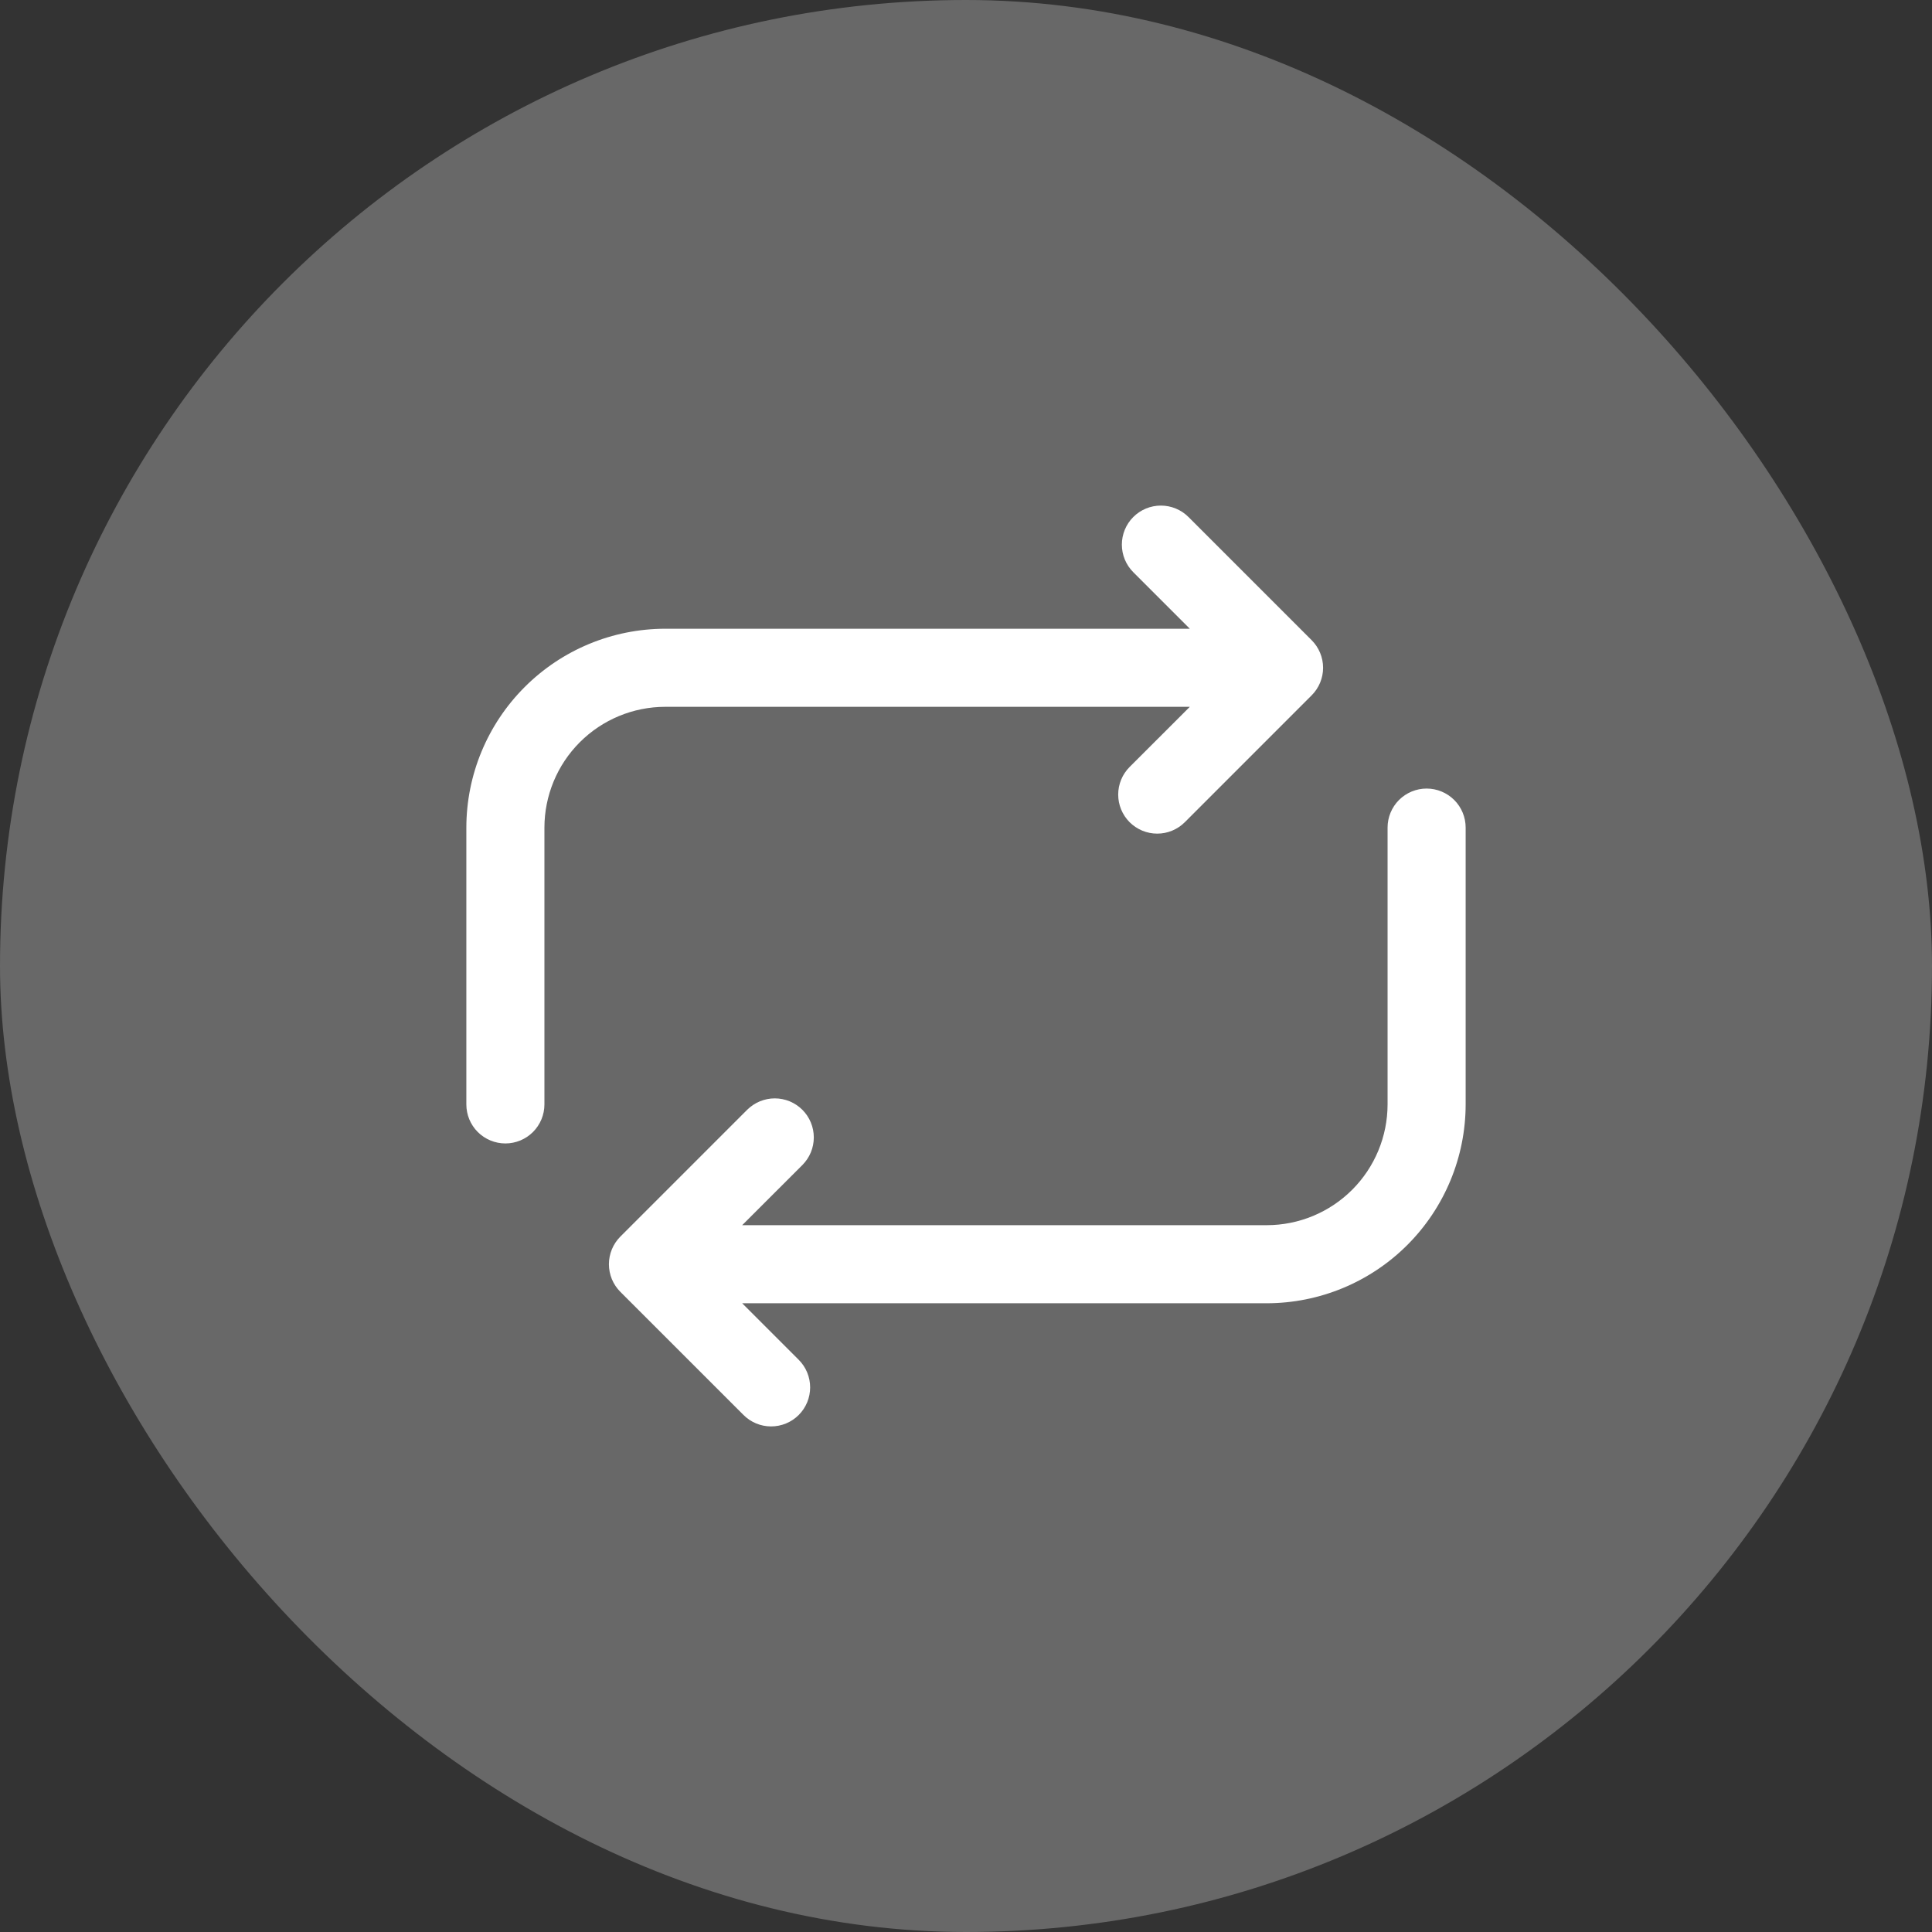 <svg xmlns="http://www.w3.org/2000/svg" width="58" height="58" viewBox="0 0 58 58" fill="none"><rect x="0" y="0" width="58" height="58" fill="#333333" stroke="none"/><rect width="58" height="58" rx="29" fill="white" fill-opacity="0.26"></rect><g clip-path="url(#clip0_856_57455)"><path d="M15.172 34.327C14.861 34.327 14.563 34.203 14.343 33.984C14.123 33.764 14 33.466 14 33.155V24.845C14.002 23.262 14.631 21.745 15.751 20.626C16.87 19.506 18.387 18.877 19.97 18.875H35.719L34.022 17.178C33.913 17.069 33.827 16.94 33.768 16.798C33.709 16.656 33.679 16.503 33.679 16.35C33.679 16.039 33.802 15.741 34.022 15.521C34.242 15.301 34.54 15.178 34.85 15.178C35.161 15.178 35.459 15.301 35.679 15.521L39.376 19.218C39.596 19.438 39.72 19.736 39.72 20.047C39.72 20.358 39.596 20.656 39.376 20.875L35.569 24.683C35.461 24.791 35.331 24.878 35.189 24.937C35.047 24.996 34.895 25.026 34.741 25.026C34.587 25.026 34.434 24.996 34.292 24.937C34.15 24.878 34.021 24.791 33.912 24.683C33.803 24.574 33.717 24.445 33.658 24.302C33.599 24.16 33.569 24.008 33.569 23.854C33.569 23.7 33.599 23.548 33.658 23.405C33.717 23.263 33.803 23.134 33.912 23.025L35.719 21.219H19.97C19.009 21.22 18.087 21.602 17.407 22.282C16.727 22.962 16.345 23.884 16.344 24.845V33.155C16.344 33.466 16.22 33.764 16 33.984C15.781 34.203 15.483 34.327 15.172 34.327ZM42.828 23.673C42.517 23.673 42.219 23.797 41.999 24.016C41.78 24.236 41.656 24.534 41.656 24.845V33.155C41.655 34.117 41.273 35.038 40.593 35.718C39.913 36.398 38.992 36.78 38.03 36.781H22.281L24.088 34.975C24.197 34.866 24.283 34.737 24.342 34.595C24.401 34.452 24.431 34.3 24.431 34.146C24.431 33.992 24.401 33.84 24.342 33.698C24.283 33.555 24.197 33.426 24.088 33.317C23.979 33.209 23.85 33.122 23.708 33.063C23.566 33.005 23.413 32.974 23.259 32.974C23.105 32.974 22.953 33.005 22.811 33.063C22.669 33.122 22.539 33.209 22.43 33.317L18.623 37.124C18.515 37.233 18.428 37.362 18.369 37.505C18.311 37.647 18.28 37.799 18.28 37.953C18.28 38.107 18.311 38.259 18.369 38.402C18.428 38.544 18.515 38.673 18.623 38.782L22.321 42.479C22.54 42.699 22.838 42.822 23.149 42.822C23.46 42.822 23.758 42.699 23.978 42.479C24.198 42.259 24.321 41.961 24.321 41.65C24.321 41.34 24.198 41.041 23.978 40.822L22.281 39.125H38.03C39.613 39.123 41.13 38.494 42.249 37.375C43.369 36.255 43.998 34.738 44 33.155V24.845C44 24.534 43.877 24.236 43.657 24.016C43.437 23.797 43.139 23.673 42.828 23.673Z" fill="white"></path></g><defs><clipPath id="clip0_856_57455"><rect width="30" height="30" fill="white" transform="translate(14 14)"></rect></clipPath></defs></svg>